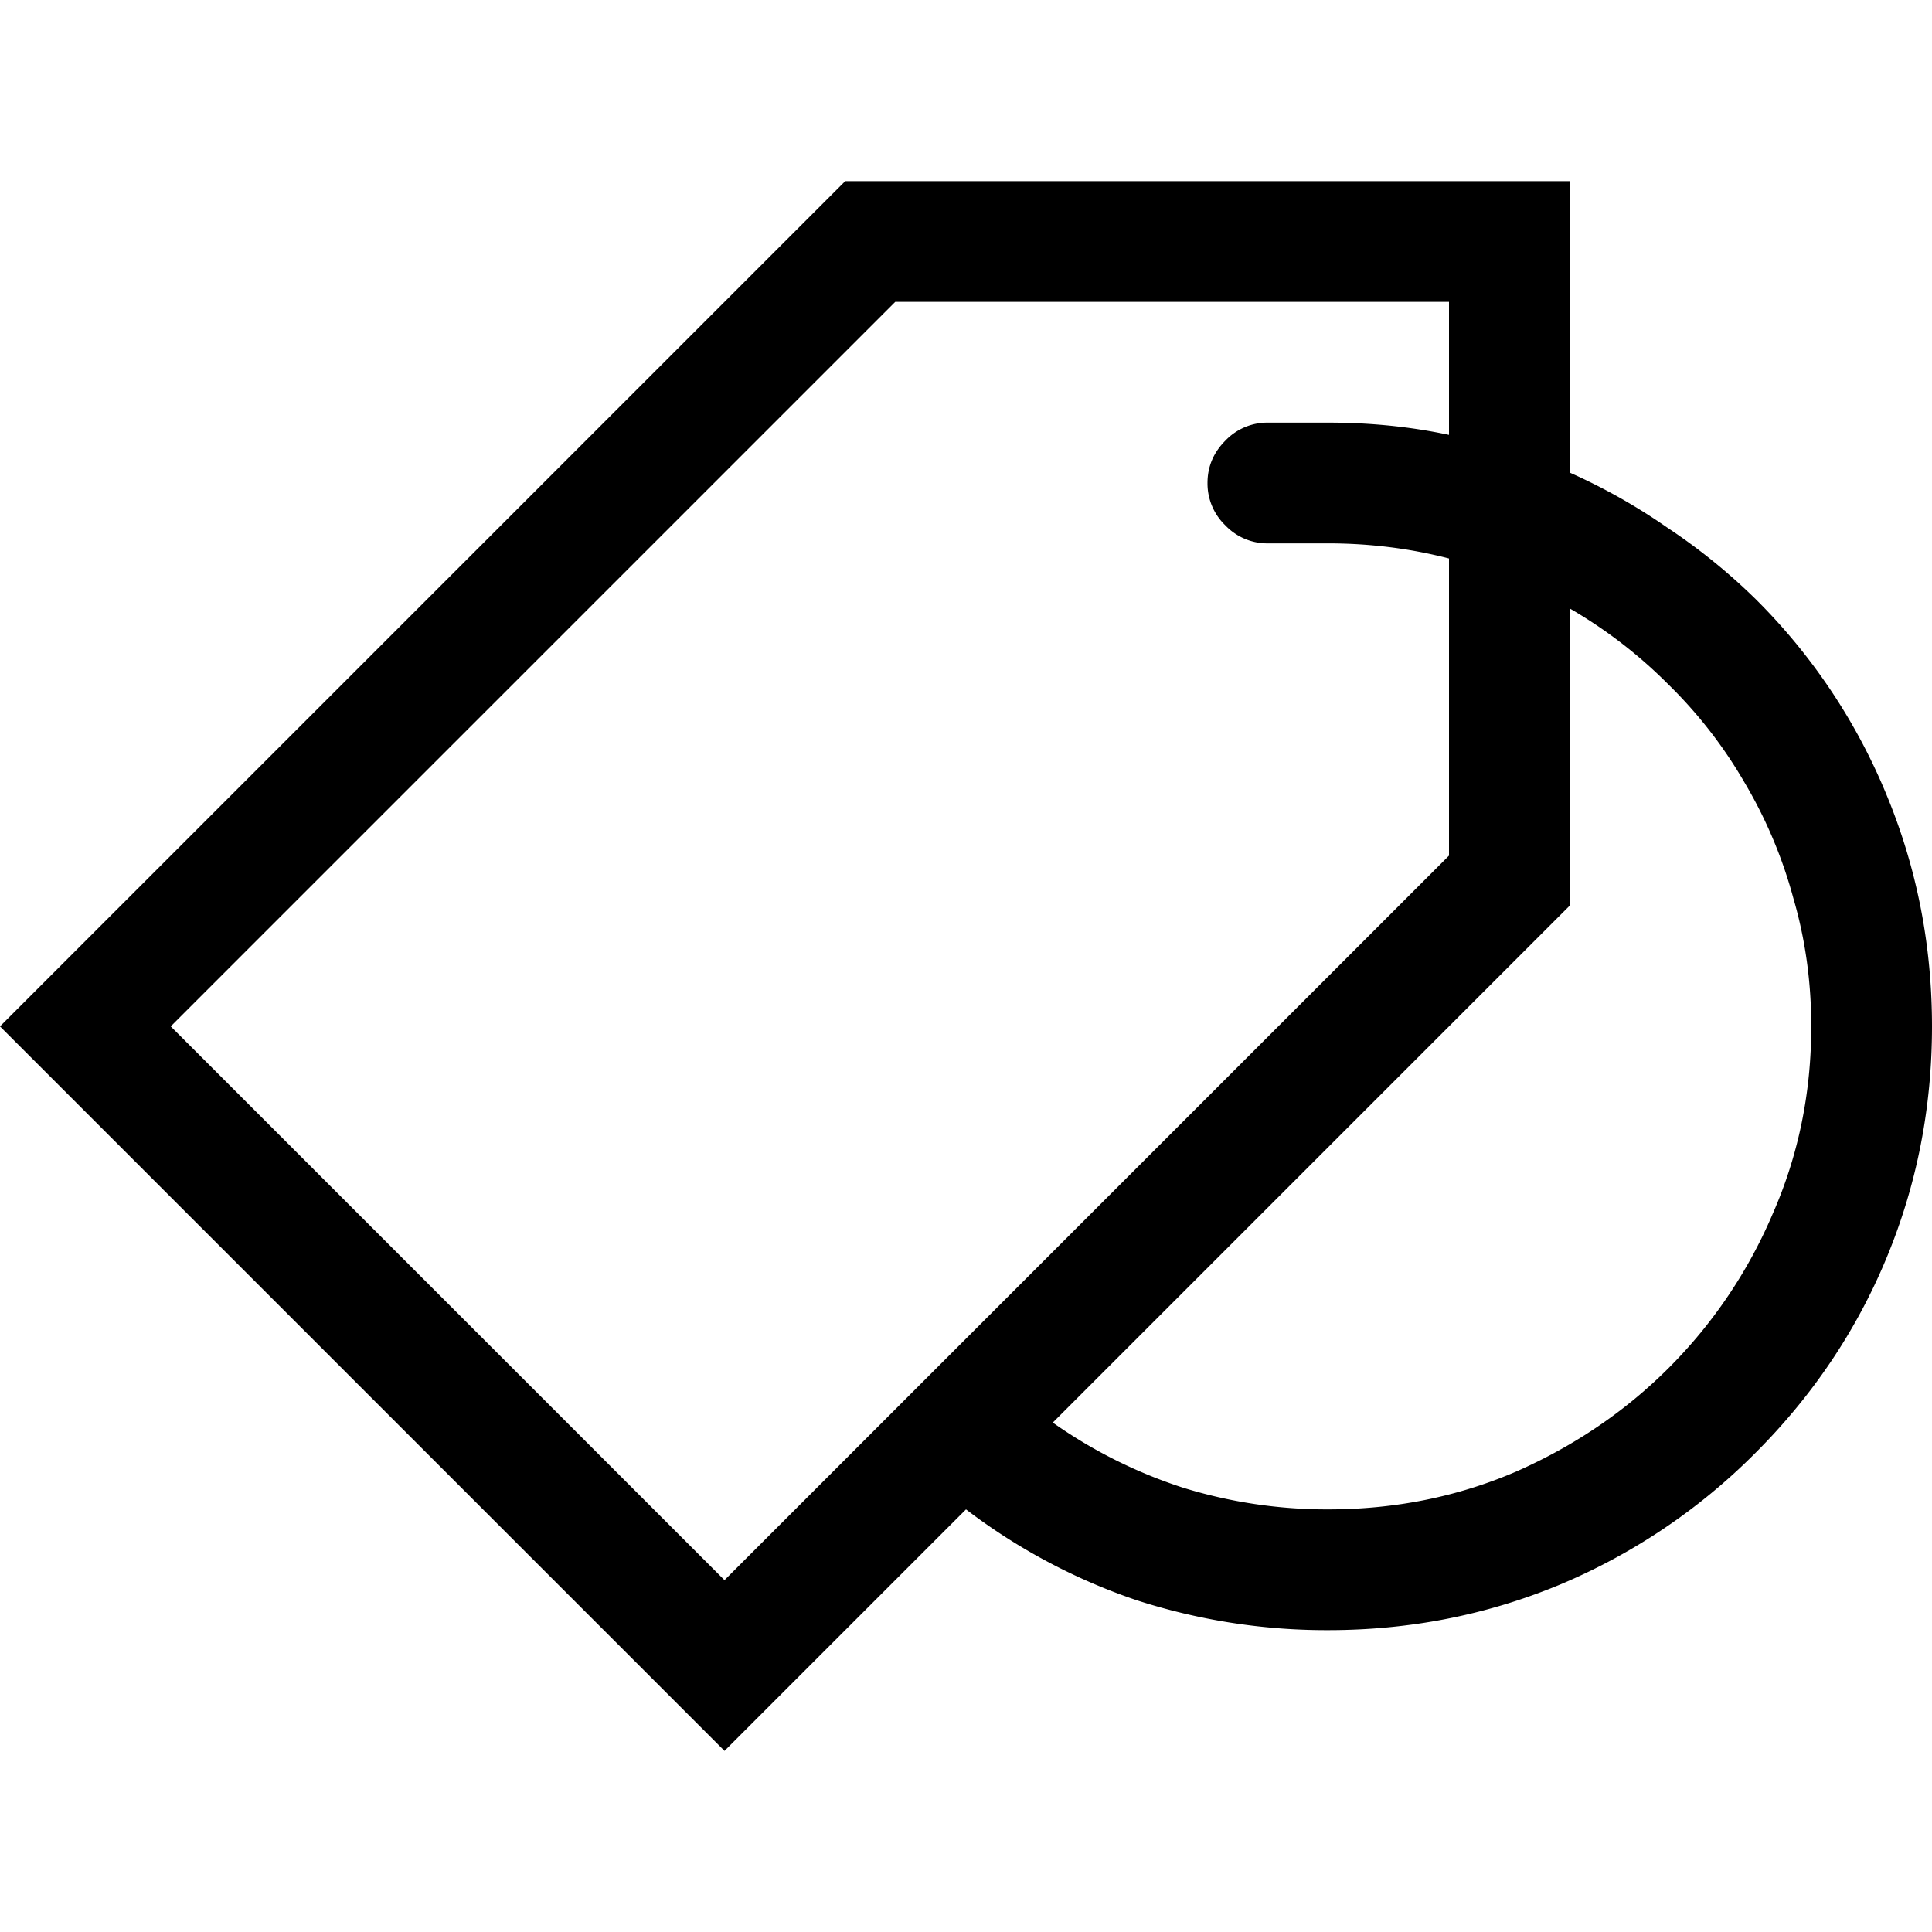 <?xml version="1.0" encoding="UTF-8"?> <svg xmlns="http://www.w3.org/2000/svg" width="64" height="64" fill="currentColor" viewBox="0 0 64 64"><path d="M58.156 19.844a19.674 19.674 0 0 1 4.344 6.5C63.5 28.76 64 31.312 64 34c0 2.688-.5 5.24-1.5 7.656-1 2.417-2.448 4.573-4.344 6.469a20.09 20.09 0 0 1-6.5 4.375C49.24 53.5 46.688 54 44 54a20.4 20.4 0 0 1-6.375-1A19.8 19.8 0 0 1 32 50l-8 8L0 34 28 6h24v9.656c1.125.5 2.198 1.104 3.219 1.813a19.819 19.819 0 0 1 2.937 2.375ZM24 52.344l24-24V18.5a15.614 15.614 0 0 0-1.969-.375A16.366 16.366 0 0 0 44 18h-2a1.92 1.92 0 0 1-1.406-.594A1.922 1.922 0 0 1 40 16c0-.542.198-1.01.594-1.406A1.922 1.922 0 0 1 42 14h2c1.396 0 2.73.135 4 .406V10H29.656l-24 24L24 52.344ZM44 50c2.208 0 4.281-.417 6.219-1.25 1.937-.854 3.625-2 5.062-3.438a16.16 16.16 0 0 0 3.438-5.093C59.573 38.28 60 36.209 60 34c0-1.48-.198-2.896-.594-4.25a15.345 15.345 0 0 0-1.625-3.844 15.172 15.172 0 0 0-2.531-3.25 15.719 15.719 0 0 0-3.25-2.5V30L34.875 47.125a16.084 16.084 0 0 0 4.313 2.156A16.12 16.12 0 0 0 44 50Z"></path></svg> 